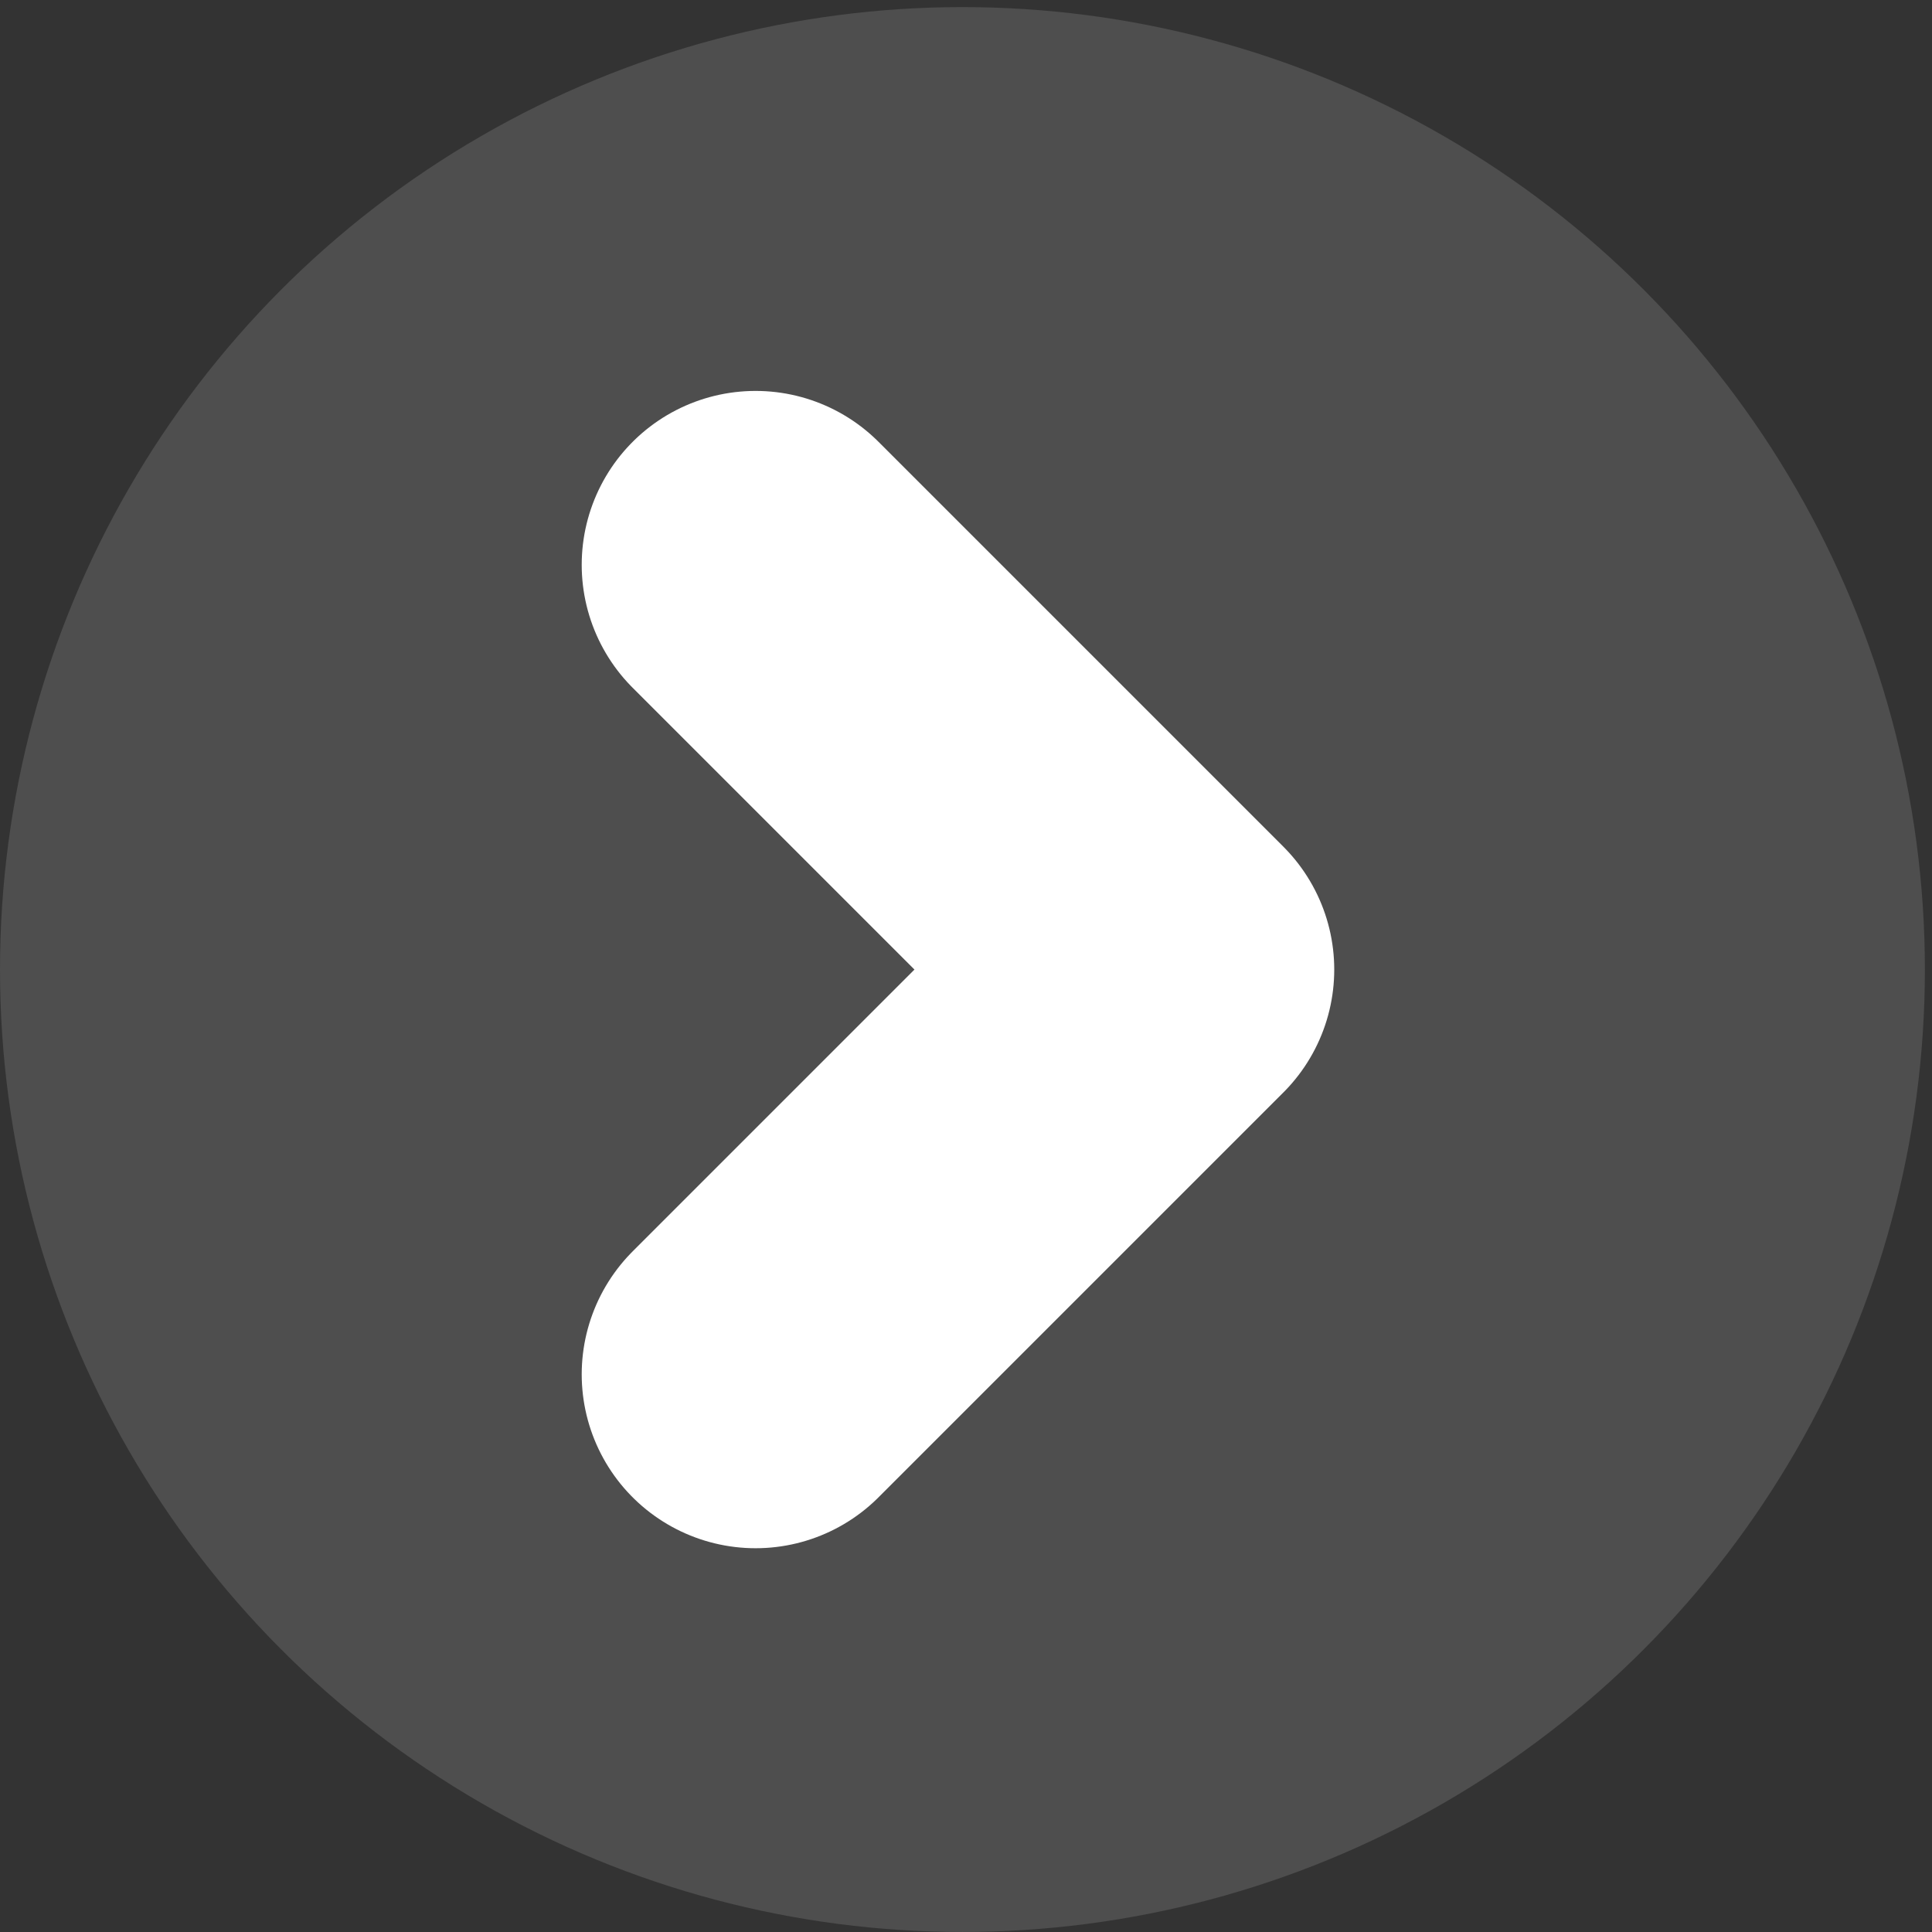 <svg width="100" height="100" viewBox="0 0 100 100" fill="none" xmlns="http://www.w3.org/2000/svg">
<rect x="0" y="0" width="100" height="100" fill="#333333" stroke="none"/>
<circle cx="49.816" cy="50.183" r="49.816" fill="#777777" fill-opacity="0.4"/>
<path d="M39.109 29.234L60.06 50.185L39.109 71.136" stroke="white" stroke-width="18" stroke-linecap="round" stroke-linejoin="round"/>
</svg>
